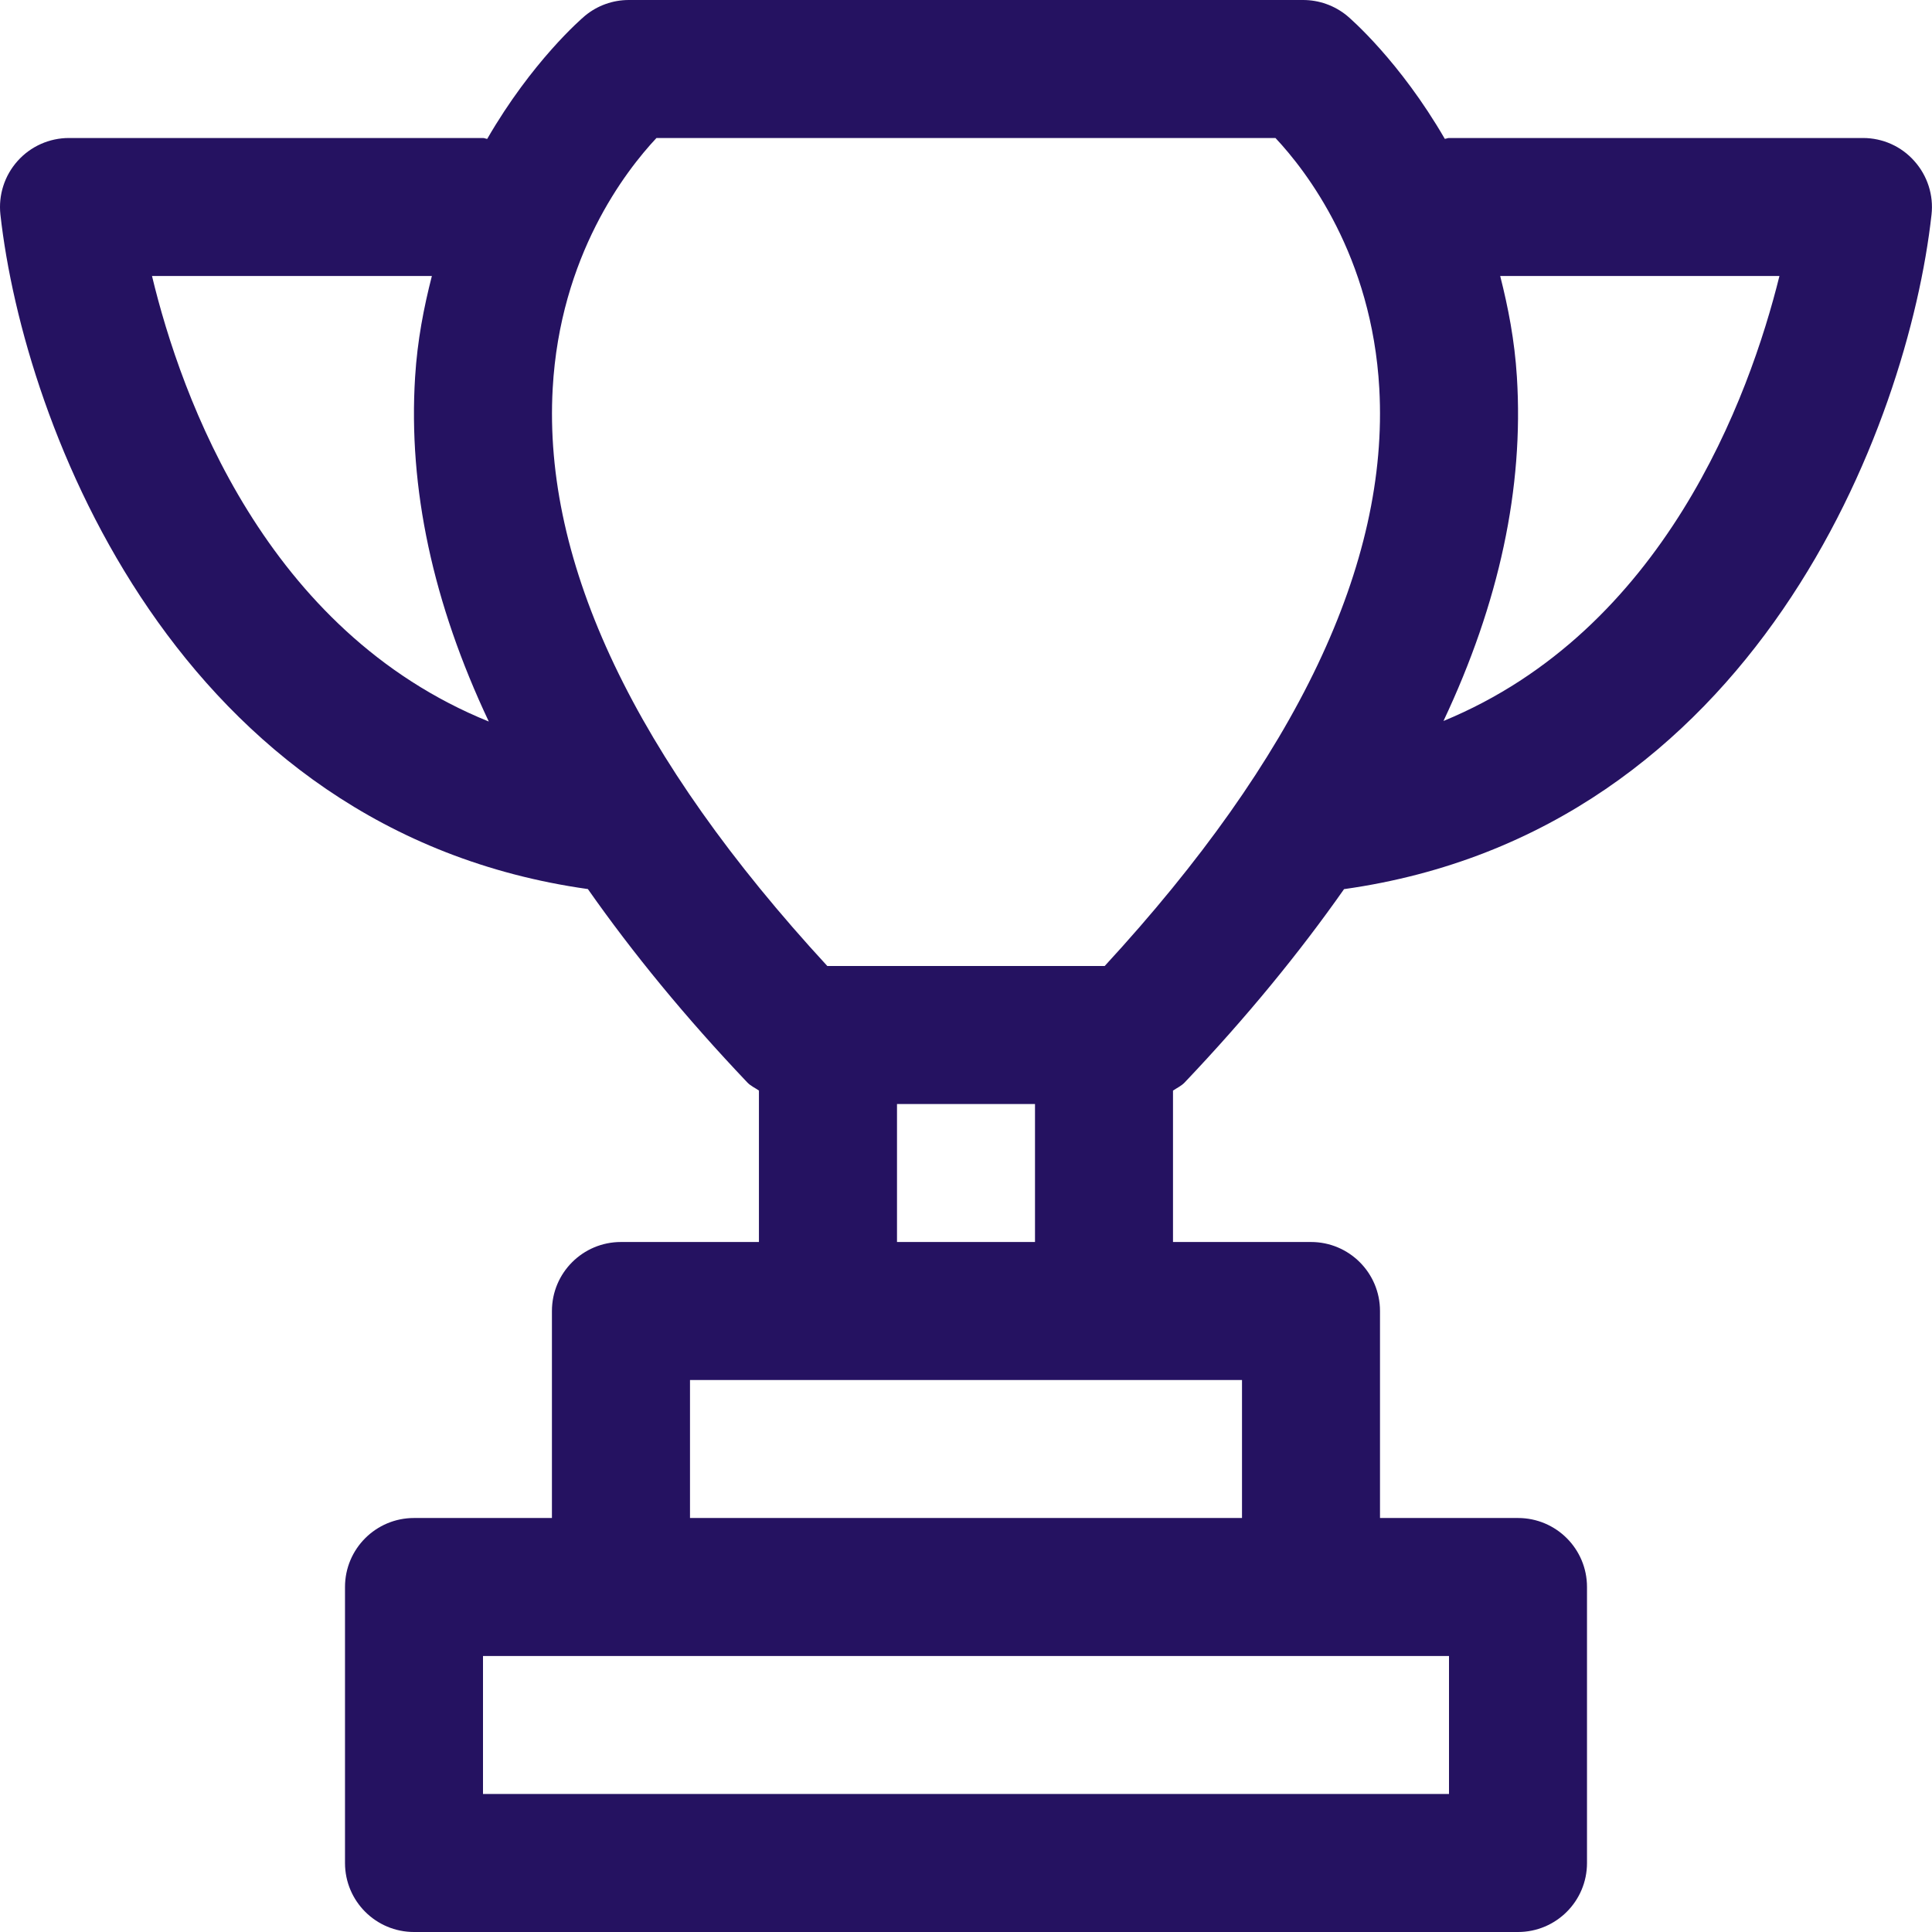<svg xmlns="http://www.w3.org/2000/svg" fill="none" viewBox="0 0 28 28" height="28" width="28">
<path fill="#251261" d="M27 2H21C20.978 2 20.96 2.011 20.939 2.012C20.288 0.888 19.572 0.269 19.52 0.226C19.341 0.08 19.117 0 18.886 0H9.113C8.882 0 8.658 0.08 8.48 0.227C8.428 0.27 7.711 0.889 7.061 2.013C7.04 2.011 7.022 2 7 2H1C0.715 2 0.444 2.121 0.255 2.333C0.065 2.545 -0.025 2.828 0.006 3.11C0.346 6.171 2.573 12.048 8.52 12.885C9.168 13.809 9.933 14.743 10.831 15.688C10.879 15.739 10.943 15.766 10.999 15.805V18H8.999C8.447 18 7.999 18.447 7.999 19V22H6C5.448 22 5 22.447 5 23V27C5 27.553 5.448 28 6 28H22C22.552 28 23 27.553 23 27V23C23 22.447 22.552 22 22 22H20V19C20 18.447 19.552 18 19 18H17V15.806C17.057 15.767 17.12 15.739 17.168 15.689C18.065 14.745 18.83 13.81 19.479 12.886C25.426 12.049 27.654 6.172 27.993 3.111C28.025 2.829 27.934 2.546 27.744 2.334C27.556 2.121 27.285 2 27 2ZM2.203 4H6.259C6.143 4.453 6.049 4.931 6.016 5.463C5.915 7.074 6.274 8.742 7.084 10.457C3.853 9.149 2.629 5.774 2.203 4ZM21 26H7V24H9H19H21V26ZM18 22H10V20H12H16H18V22ZM13 18V16H15V18H13ZM16.01 14H16H12H11.99C9.207 10.981 7.868 8.167 8.01 5.631C8.117 3.707 9.065 2.479 9.514 2H18.485C18.937 2.482 19.883 3.709 19.99 5.632C20.131 8.167 18.792 10.981 16.01 14ZM20.92 10.449C21.728 8.737 22.085 7.071 21.984 5.462C21.951 4.931 21.857 4.453 21.742 4H25.789C25.352 5.765 24.111 9.136 20.92 10.449Z"></path>
</svg>
